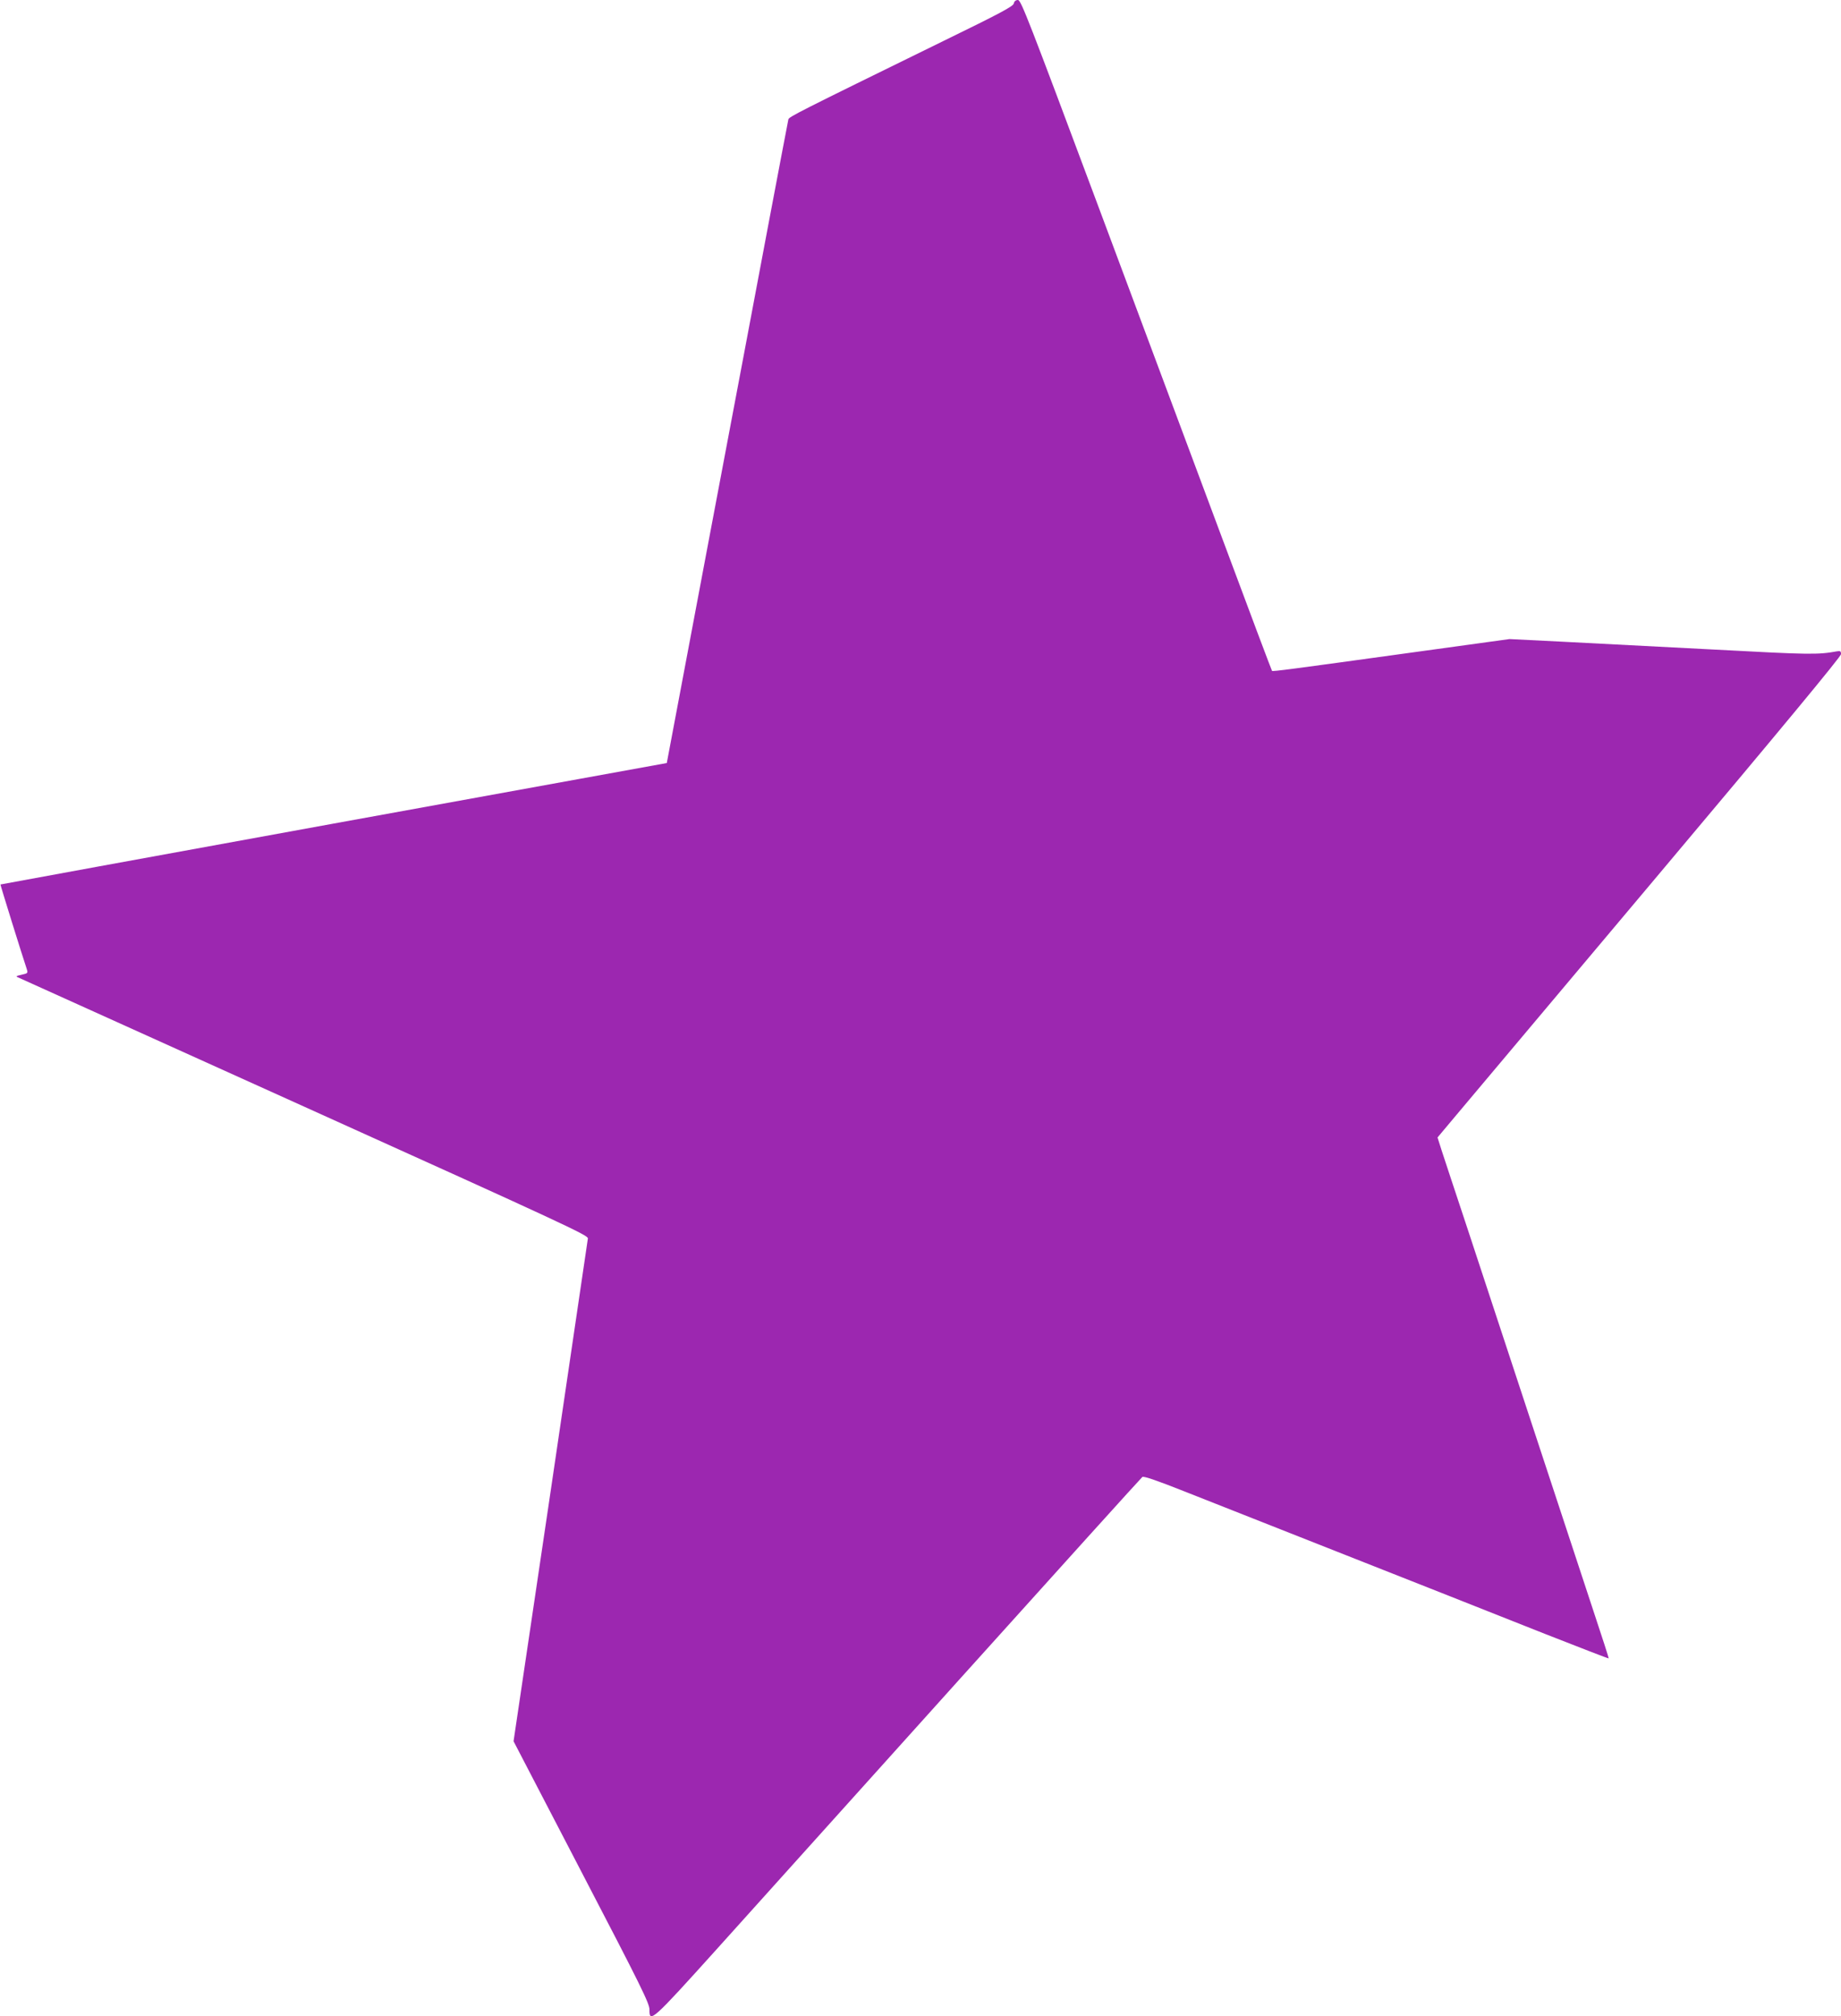 <?xml version="1.0" standalone="no"?>
<!DOCTYPE svg PUBLIC "-//W3C//DTD SVG 20010904//EN"
 "http://www.w3.org/TR/2001/REC-SVG-20010904/DTD/svg10.dtd">
<svg version="1.0" xmlns="http://www.w3.org/2000/svg"
 width="1169pt" height="1280pt" viewBox="0 0 1169 1280"
 preserveAspectRatio="xMidYMid meet">
<g transform="translate(0,1280) scale(0.1,-0.1)"
fill="#9c27b0" stroke="none">
<path d="M6437 12777 c-5 -18 -89 -63 -444 -236 -941 -461 -982 -482 -987
-499 -2 -9 -59 -307 -126 -662 -67 -355 -239 -1270 -384 -2034 l-262 -1390
-2114 -384 c-1163 -212 -2116 -386 -2117 -387 -2 -1 137 -448 167 -537 8 -26
7 -27 -33 -36 -35 -8 -39 -10 -22 -17 11 -5 830 -375 1820 -822 1659 -749
1800 -815 1798 -835 -2 -13 -108 -736 -237 -1608 l-235 -1584 432 -831 c377
-724 432 -835 431 -873 -1 -87 18 -70 428 385 212 236 903 1004 1537 1708 634
704 1158 1284 1165 1289 8 6 99 -25 267 -92 140 -55 450 -178 689 -272 796
-314 1191 -470 1599 -632 222 -87 404 -158 406 -156 1 2 -42 136 -96 298 -53
162 -224 680 -379 1150 -155 470 -344 1044 -420 1275 -77 231 -151 457 -166
502 l-26 82 120 143 c66 79 642 764 1281 1523 780 927 1161 1387 1161 1402 0
19 -4 22 -27 18 -120 -22 -174 -21 -772 11 -344 18 -779 40 -966 50 l-340 17
-595 -82 c-796 -110 -910 -125 -913 -120 -2 2 -146 384 -319 849 -174 465
-531 1422 -794 2127 -431 1153 -481 1283 -500 1283 -14 0 -24 -8 -27 -23z"/>
</g>
</svg>
